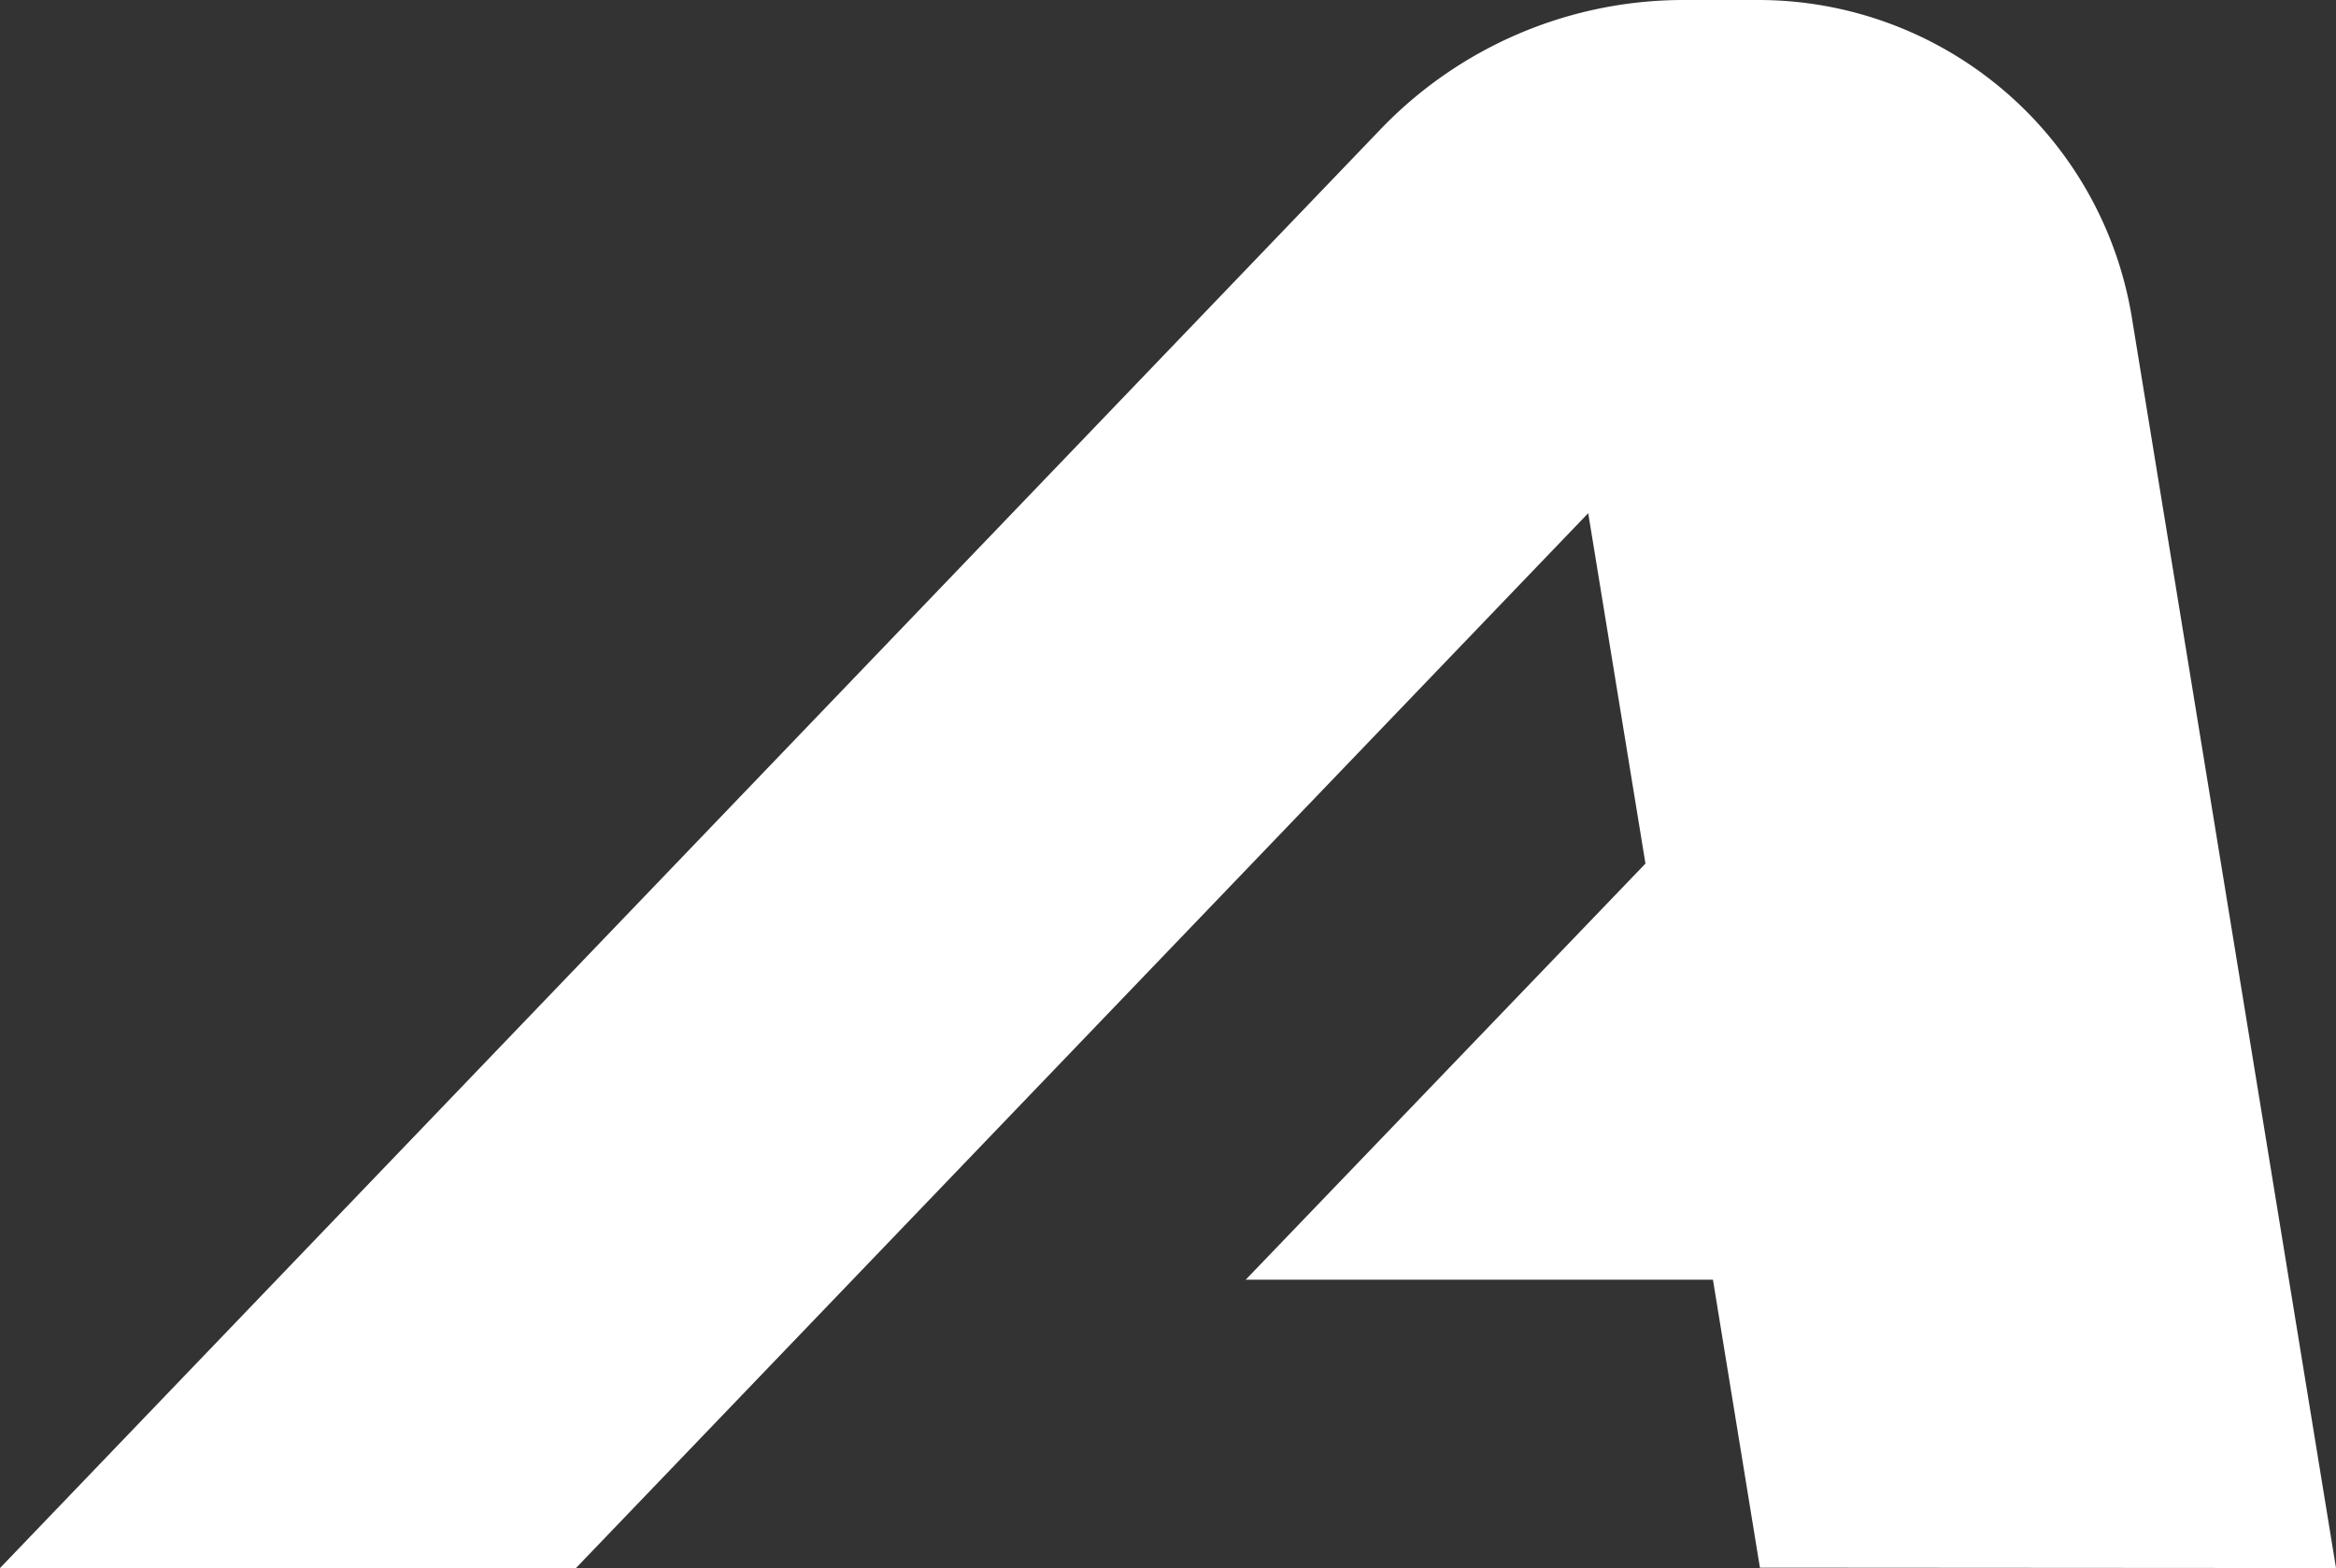 <svg xmlns="http://www.w3.org/2000/svg" width="18" height="12.082" viewBox="0 0 18 12.082">
  <rect x="0" y="0" width="18" height="12.082" fill="#333333" stroke="none"/>
  <path id="ikona-a" d="M578,520.561l-1.573-9.635a2.917,2.917,0,0,0-2.879-2.447h-.579a3.235,3.235,0,0,0-2.335,1L560,520.561h4.438l7.8-8.128.441,2.7h0l-3.08,3.206h3.6l.362,2.219Z" transform="translate(-560 -508.479)" fill="#fff"/>
</svg>
